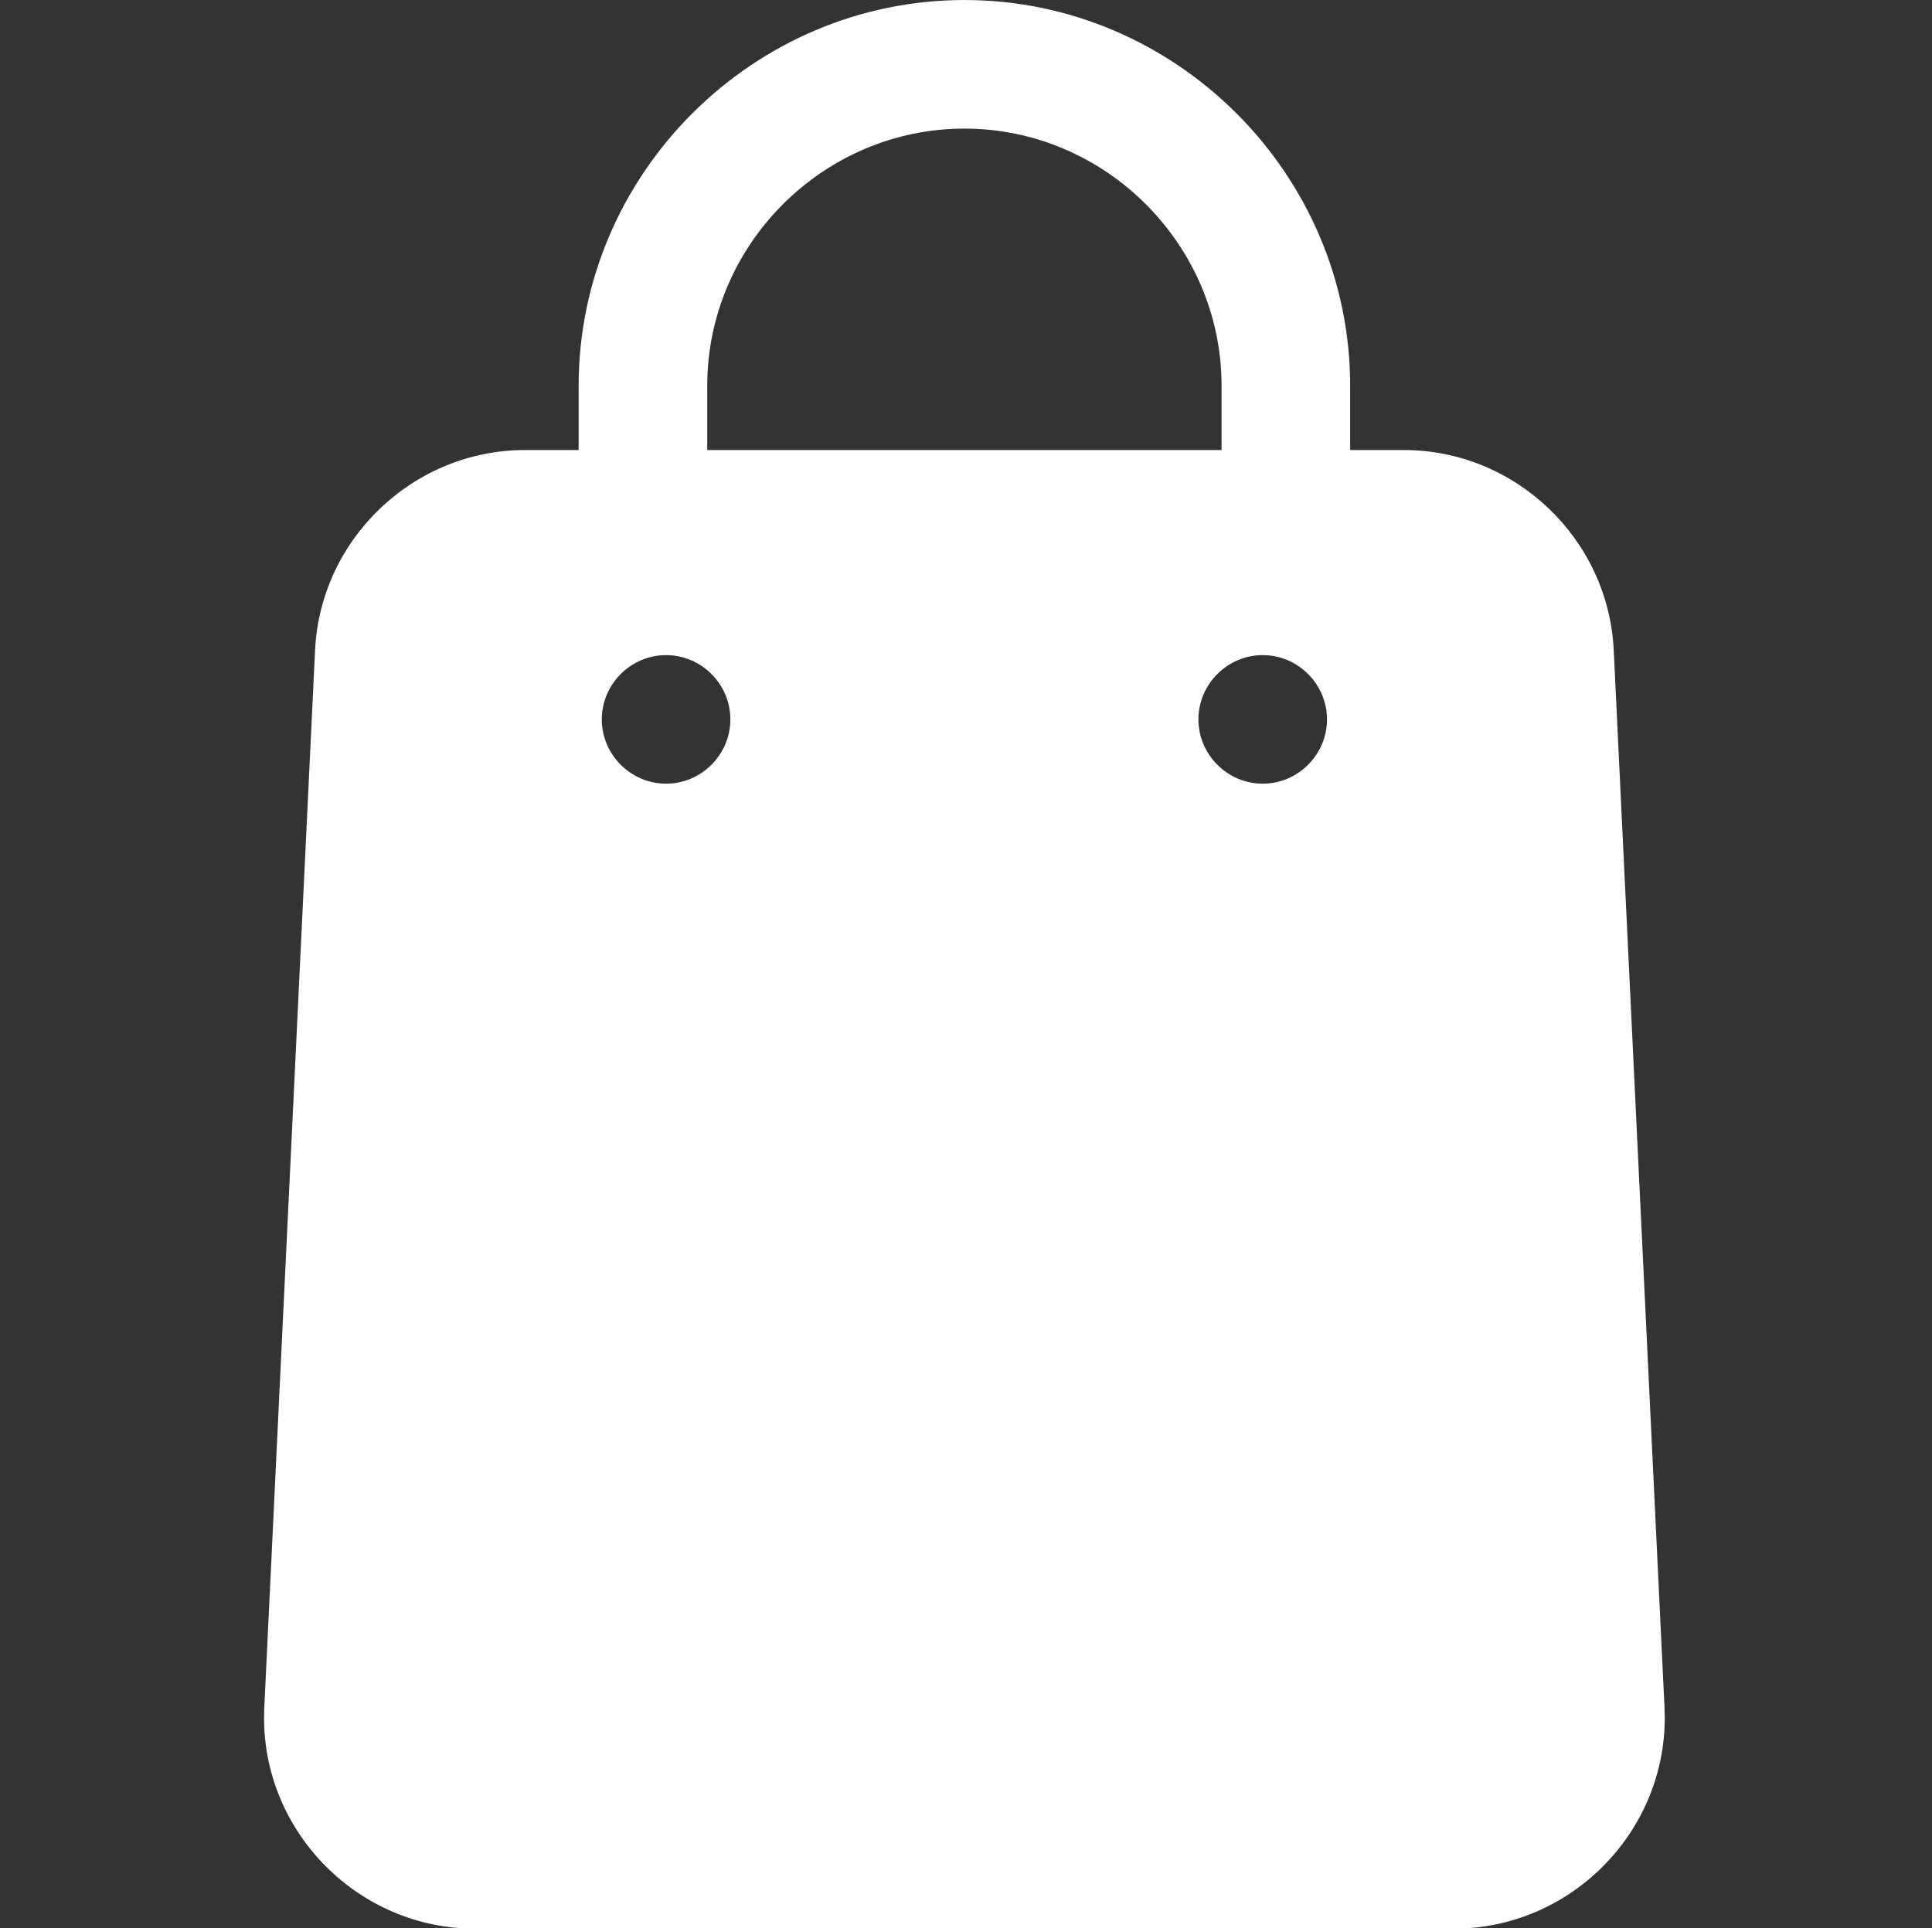 <?xml version="1.0" encoding="UTF-8" standalone="no"?>
<svg xmlns="http://www.w3.org/2000/svg" xmlns:xlink="http://www.w3.org/1999/xlink" xmlns:serif="http://www.serif.com/" width="100%" height="100%" viewBox="0 0 501 500" version="1.1" xml:space="preserve" style="fill-rule:evenodd;clip-rule:evenodd;stroke-linejoin:round;stroke-miterlimit:2;">
    <rect x="0" y="0" width="501" height="500" fill="#333333" stroke="none"/>
    <g transform="matrix(1,0,0,1,-13450,-5550)">
        <g id="Expérience---Upsell---Boutique--Icône-" serif:id="Expérience • Upsell • Boutique (Icône)" transform="matrix(1,0,0,1,13450,5550)">
            <rect x="0" y="0" width="500" height="500" style="fill:none;"></rect>
            <clipPath id="_clip1">
                <rect x="0" y="0" width="500" height="500"></rect>
            </clipPath>
            <g clip-path="url(#_clip1)">
                <g transform="matrix(1.042,0,0,1.042,-16.667,-16.667)">
                    <path d="M256,16C203.336,16 160,59.336 160,112L160,128L146.72,128C118.902,127.971 95.676,150.132 94.4,177.92L81.76,441.12C81.723,441.92 81.705,442.72 81.705,443.52C81.705,472.27 105.33,495.942 134.08,496L377.92,496C406.67,495.942 430.295,472.27 430.295,443.52C430.295,442.72 430.277,441.92 430.24,441.12L417.6,177.92C416.324,150.132 393.098,127.971 365.28,128L352,128L352,112C352,59.336 308.664,16 256,16ZM192,112C192,76.891 220.891,48 256,48C291.109,48 320,76.891 320,112L320,128L192,128L192,112ZM165.76,195.04C165.76,186.263 172.983,179.04 181.76,179.04C190.537,179.04 197.76,186.263 197.76,195.04C197.76,203.817 190.537,211.04 181.76,211.04C172.983,211.04 165.76,203.817 165.76,195.04ZM314.24,195.04C314.24,186.263 321.463,179.04 330.24,179.04C339.017,179.04 346.24,186.263 346.24,195.04C346.24,203.817 339.017,211.04 330.24,211.04C321.463,211.04 314.24,203.817 314.24,195.04Z" style="fill:white;fill-rule:nonzero;"></path>
                </g>
            </g>
        </g>
    </g>
</svg>
